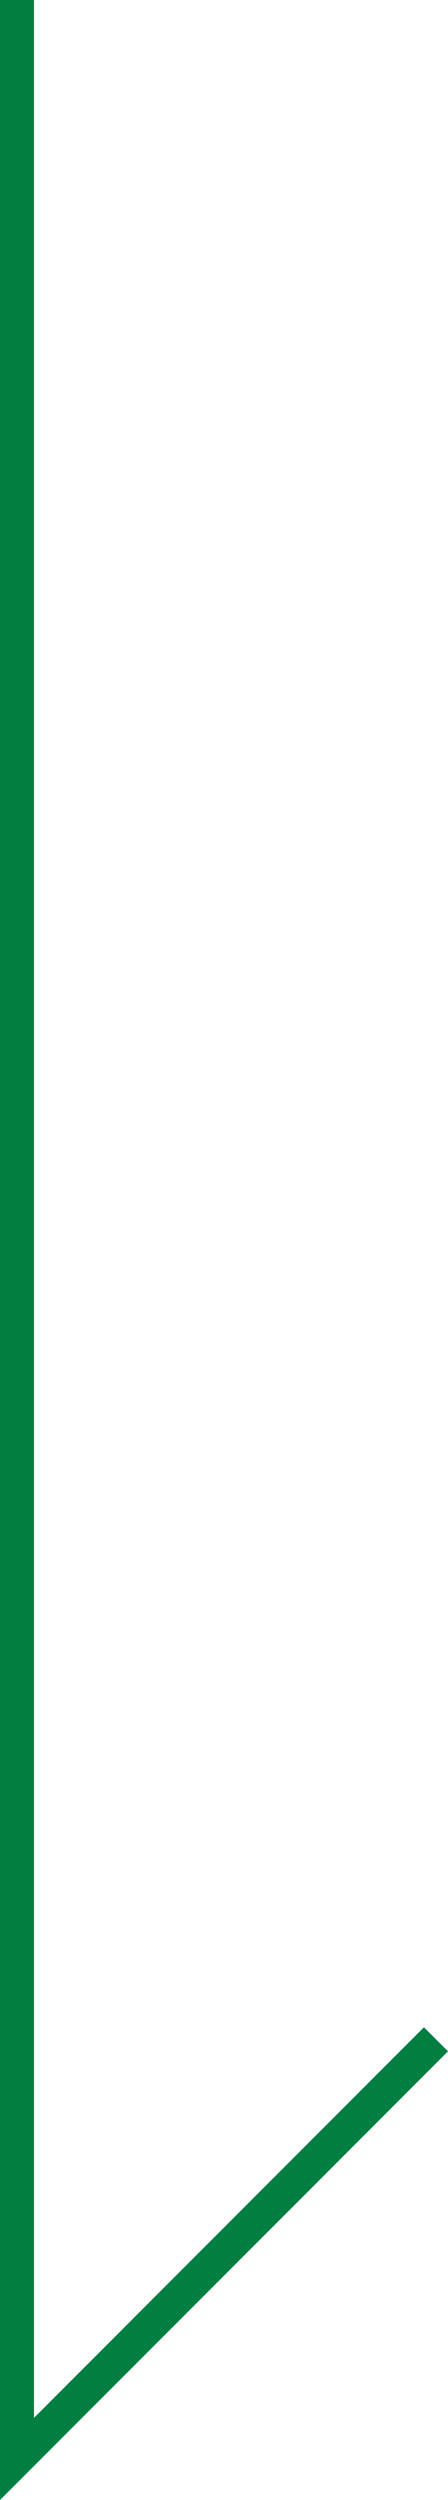 <svg id="グループ_85" data-name="グループ 85" xmlns="http://www.w3.org/2000/svg" xmlns:xlink="http://www.w3.org/1999/xlink" width="13.178" height="73.492" viewBox="0 0 13.178 73.492">
  <defs>
    <clipPath id="clip-path">
      <rect id="長方形_83" data-name="長方形 83" width="13.178" height="73.492" transform="translate(0 0)" fill="none"/>
    </clipPath>
  </defs>
  <g id="グループ_84" data-name="グループ 84" clip-path="url(#clip-path)">
    <path id="パス_184" data-name="パス 184" d="M.5,0V72.284L12.824,59.948" fill="none" stroke="#007f41" stroke-miterlimit="10" stroke-width="1"/>
  </g>
</svg>
